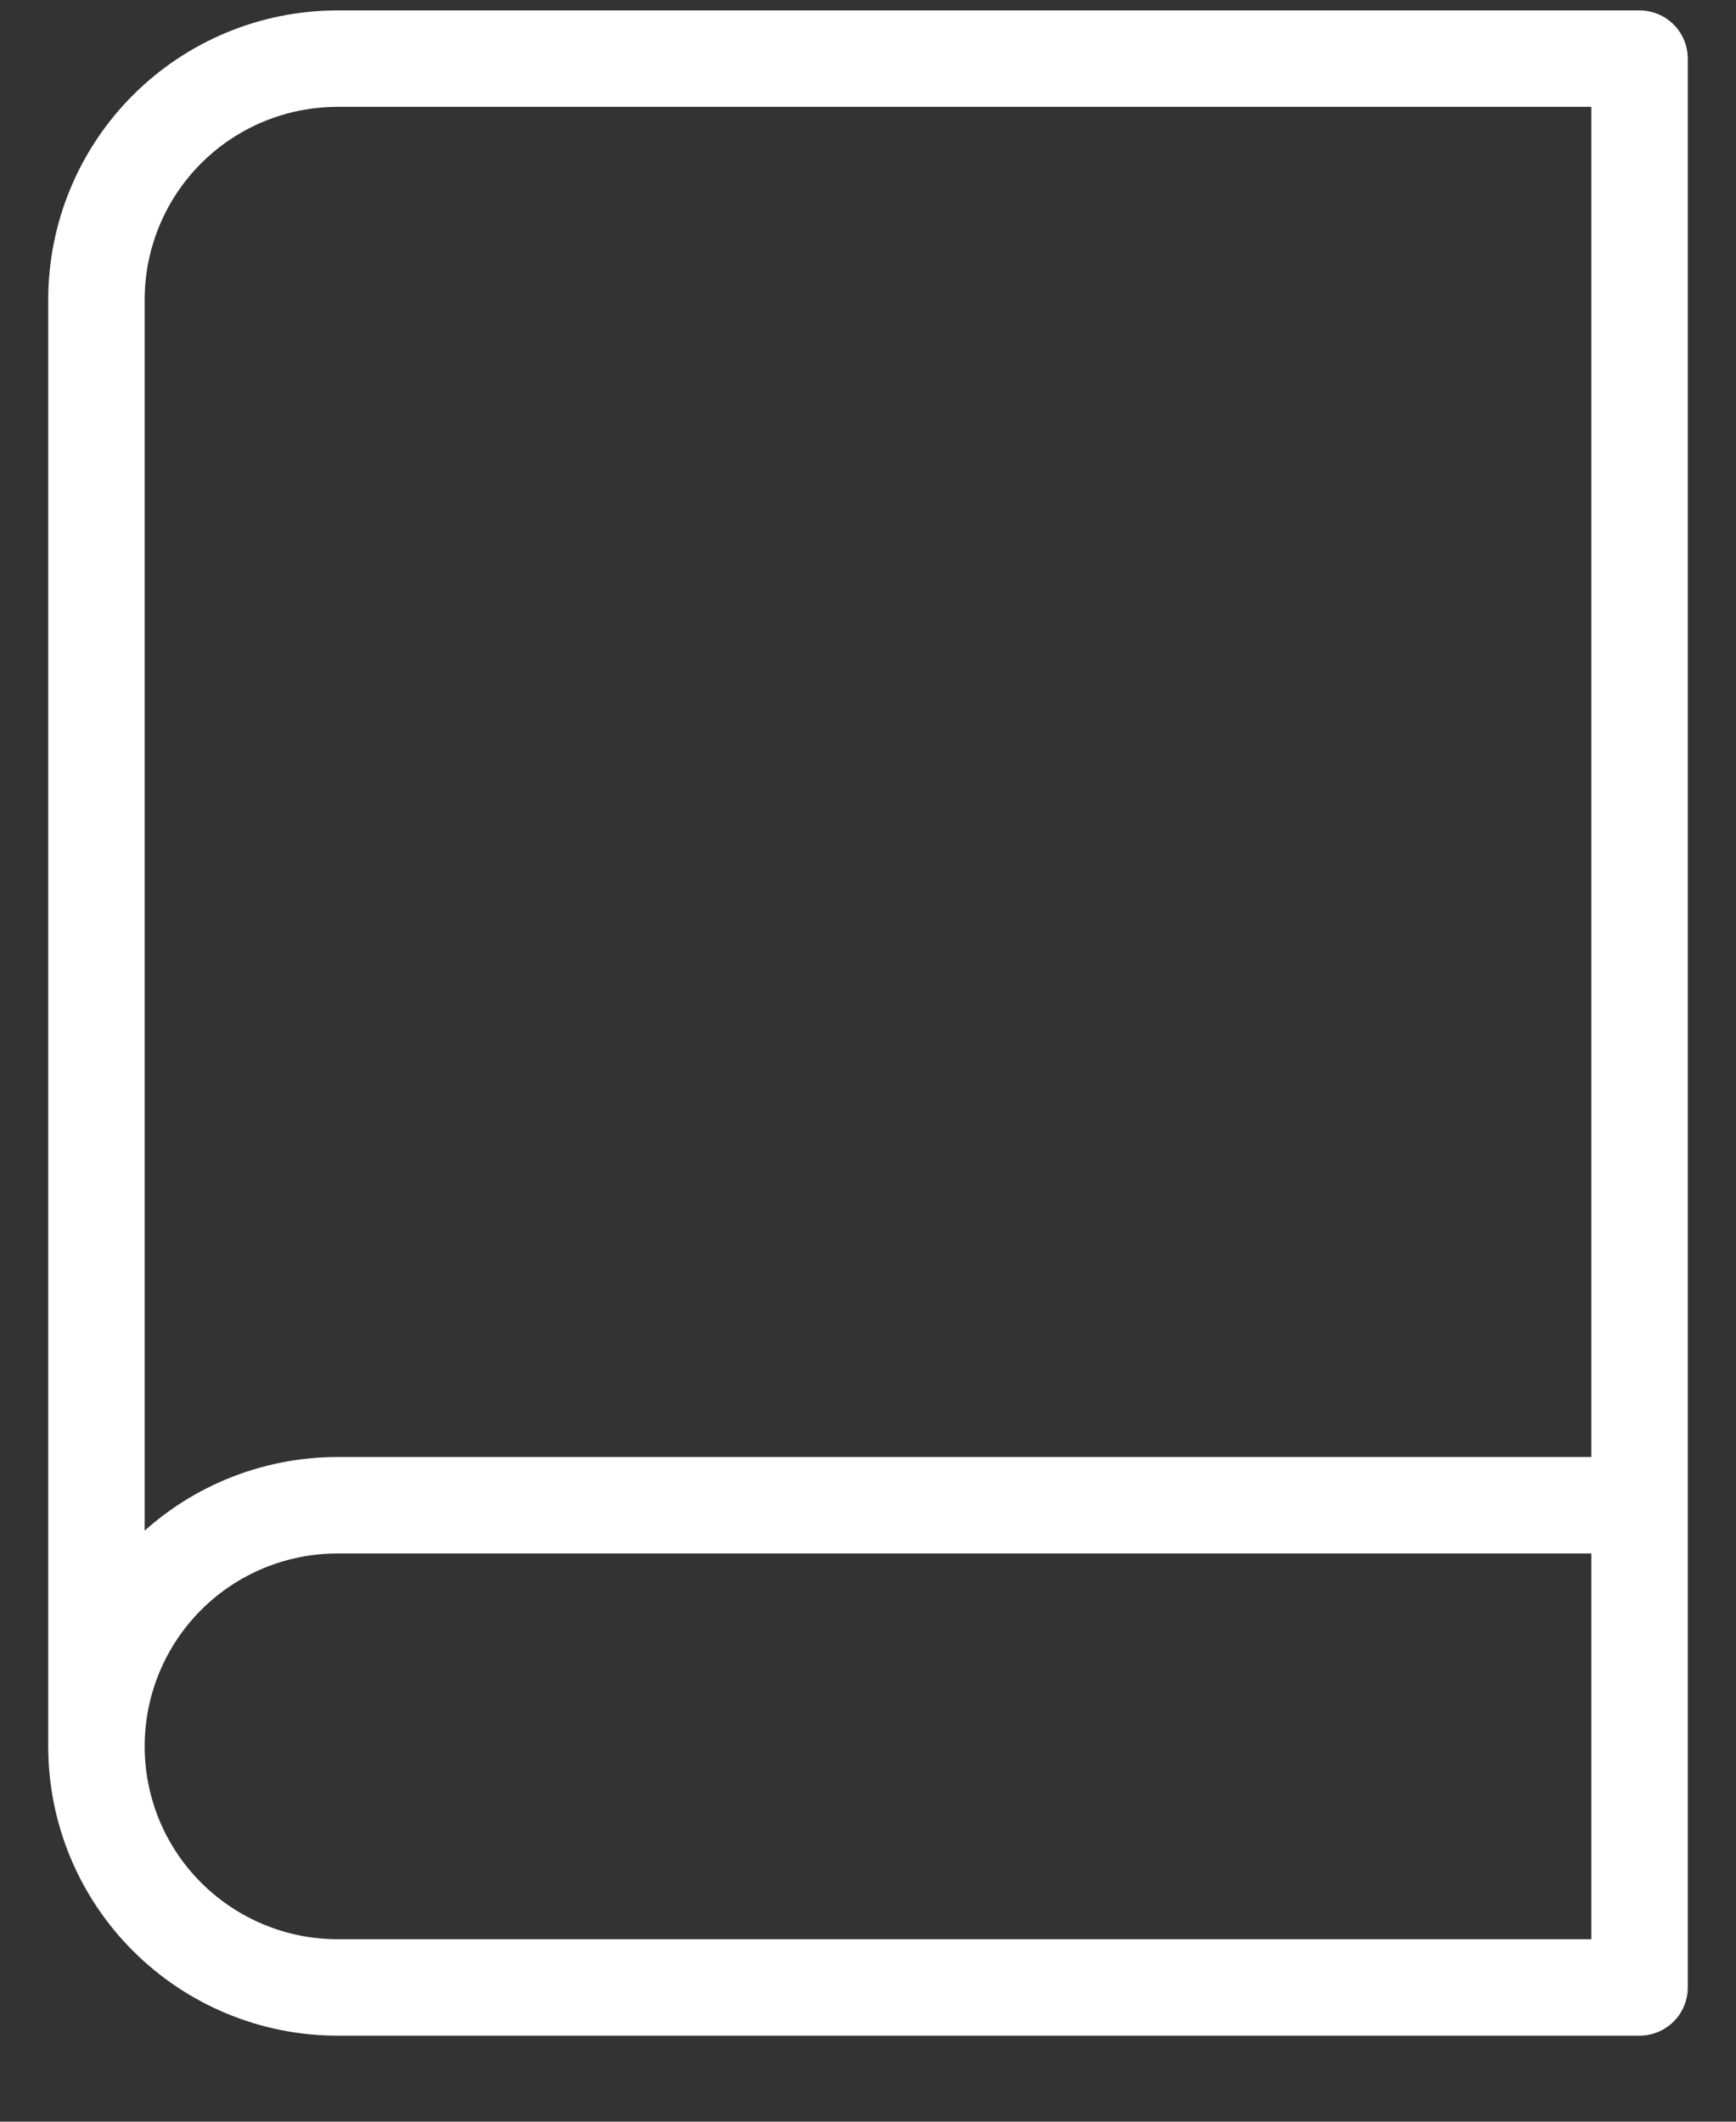 <svg width="18" height="22" viewBox="0 0 18 22" fill="none" xmlns="http://www.w3.org/2000/svg">
<rect x="0" y="0" width="18" height="22" fill="#333333" stroke="none"/>
<path d="M1 18.108C1 17.445 1.263 16.809 1.732 16.34C2.201 15.871 2.837 15.608 3.5 15.608H17M1 18.108C1 18.771 1.263 19.407 1.732 19.875C2.201 20.344 2.837 20.608 3.5 20.608H17V0.608H3.5C2.837 0.608 2.201 0.871 1.732 1.34C1.263 1.809 1 2.445 1 3.108V18.108Z" stroke="white" stroke-linecap="round" stroke-linejoin="round"/>
</svg>

